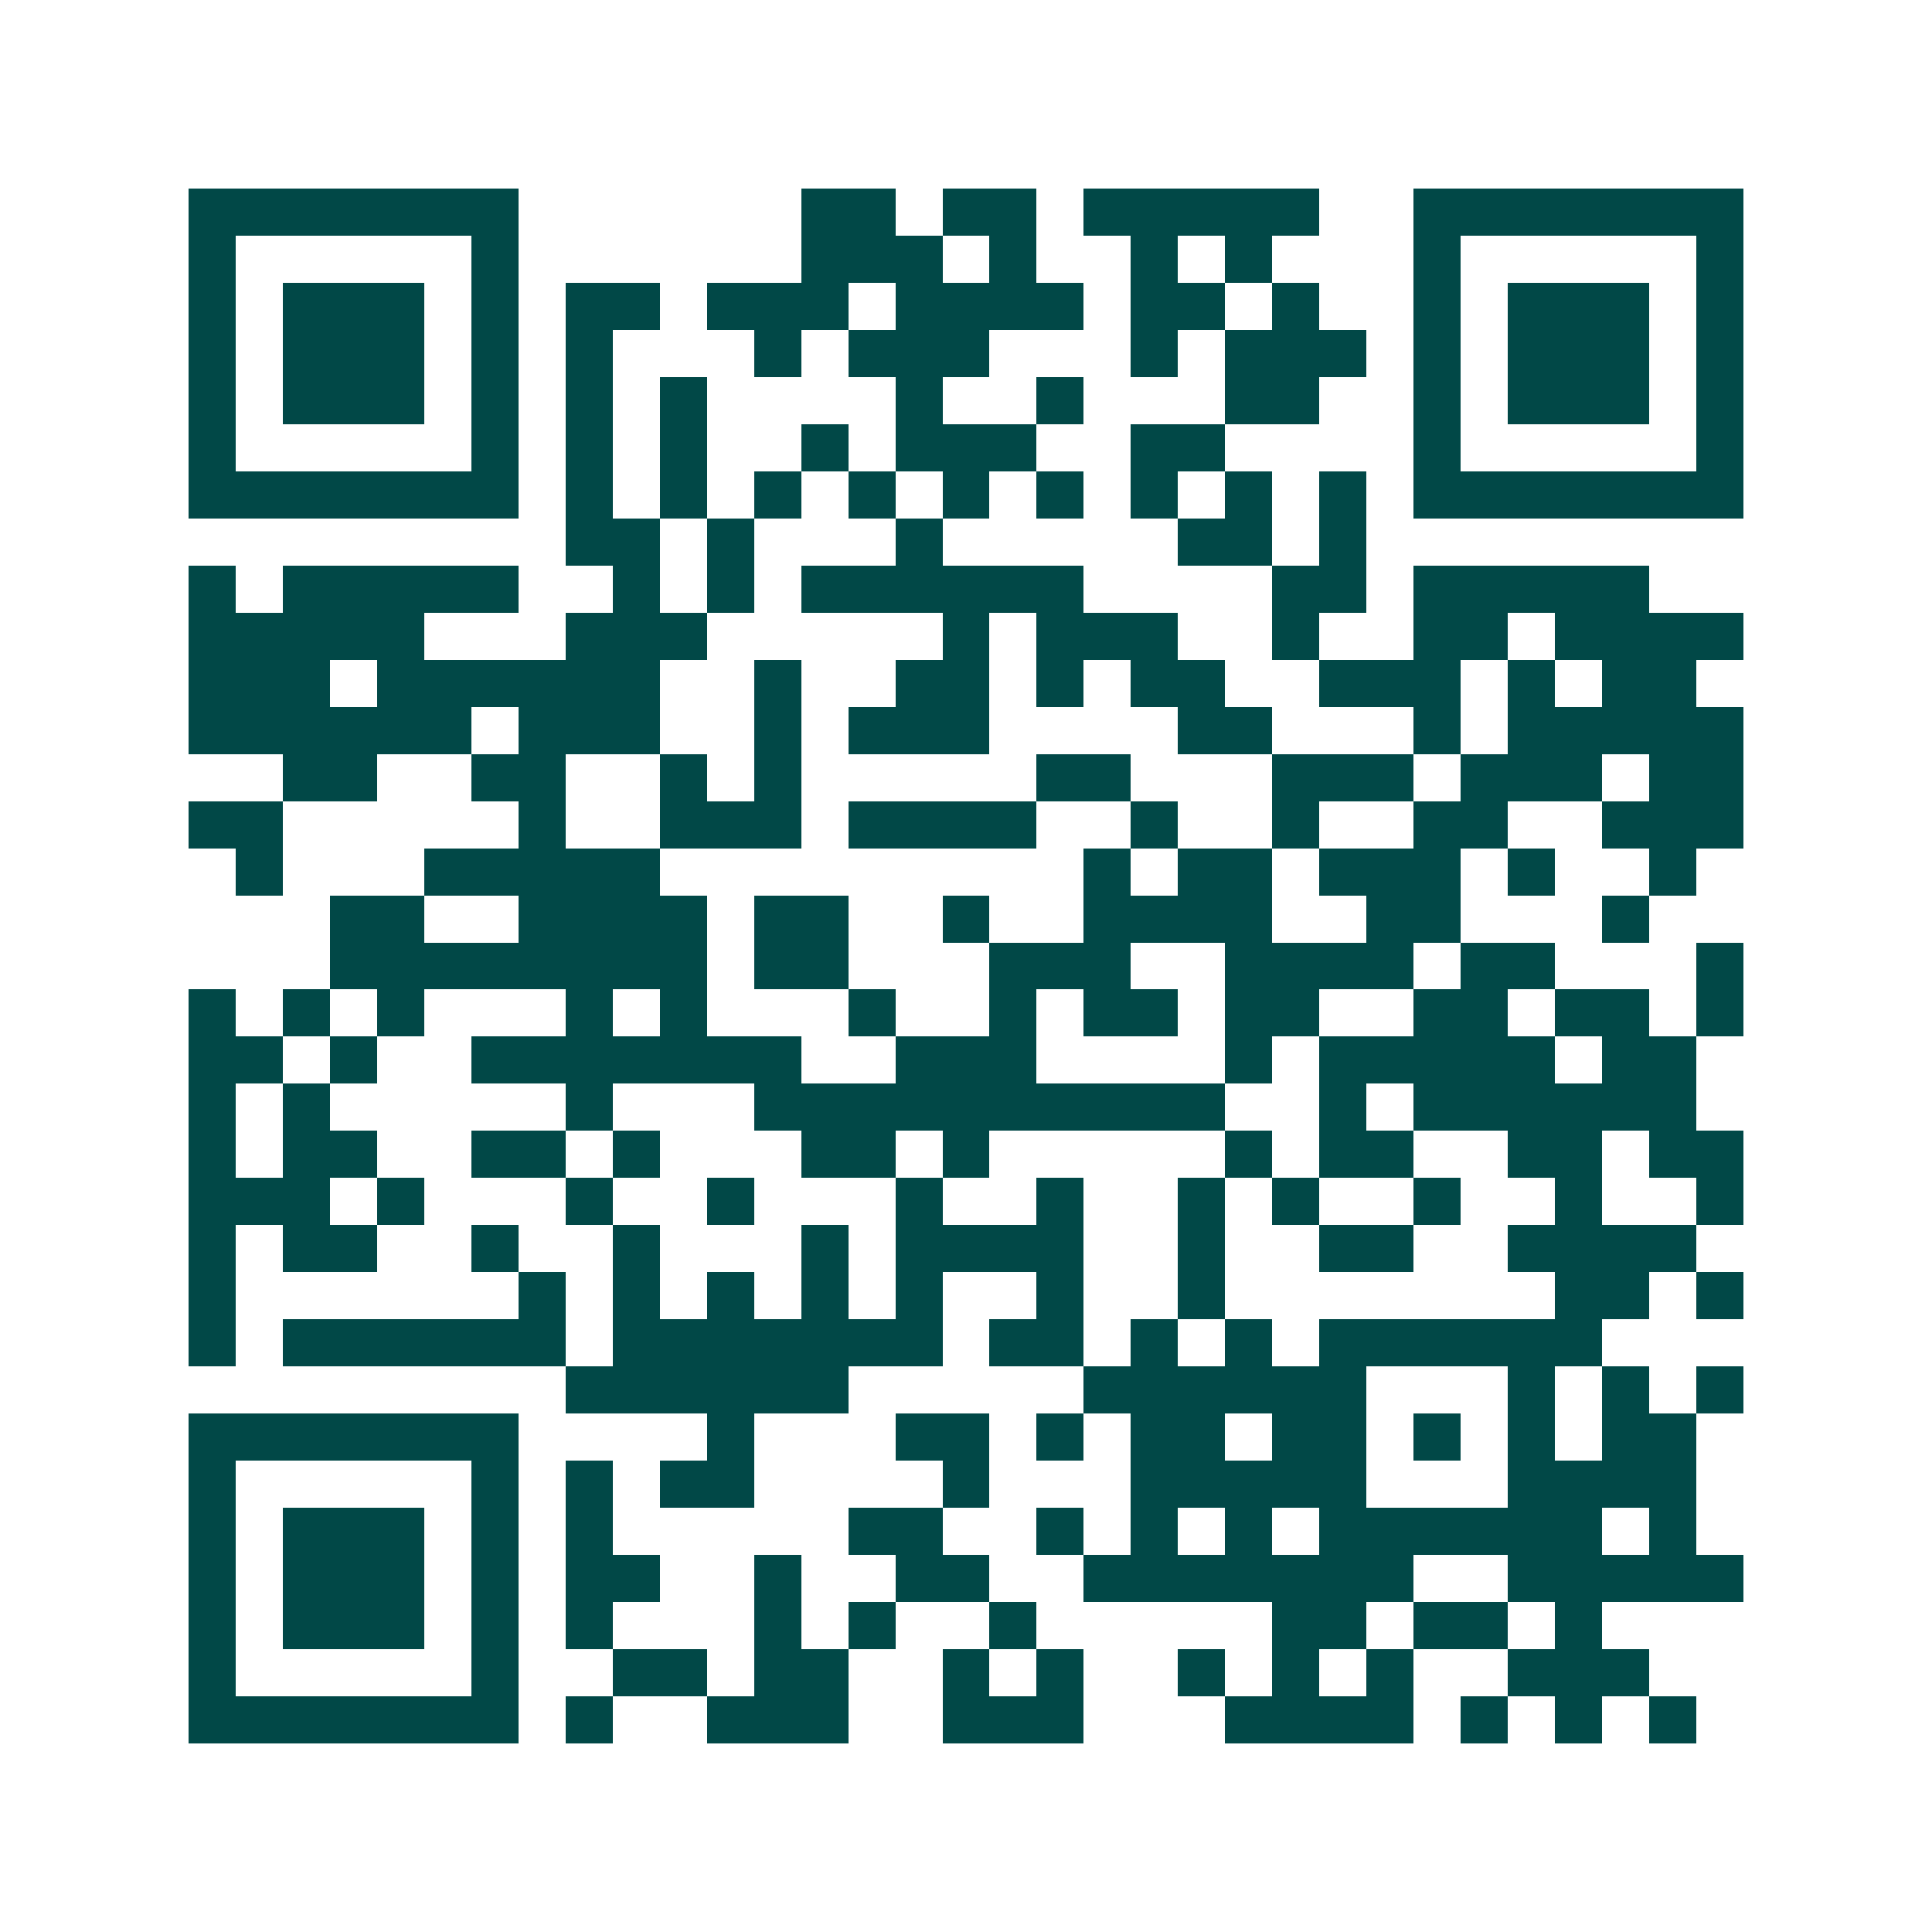 <svg xmlns="http://www.w3.org/2000/svg" width="200" height="200" viewBox="0 0 41 41" shape-rendering="crispEdges"><path fill="#ffffff" d="M0 0h41v41H0z"/><path stroke="#014847" d="M4 4.5h7m6 0h2m1 0h2m1 0h5m2 0h7M4 5.5h1m5 0h1m6 0h3m1 0h1m2 0h1m1 0h1m3 0h1m5 0h1M4 6.5h1m1 0h3m1 0h1m1 0h2m1 0h3m1 0h4m1 0h2m1 0h1m2 0h1m1 0h3m1 0h1M4 7.5h1m1 0h3m1 0h1m1 0h1m3 0h1m1 0h3m3 0h1m1 0h3m1 0h1m1 0h3m1 0h1M4 8.5h1m1 0h3m1 0h1m1 0h1m1 0h1m4 0h1m2 0h1m3 0h2m2 0h1m1 0h3m1 0h1M4 9.5h1m5 0h1m1 0h1m1 0h1m2 0h1m1 0h3m2 0h2m4 0h1m5 0h1M4 10.5h7m1 0h1m1 0h1m1 0h1m1 0h1m1 0h1m1 0h1m1 0h1m1 0h1m1 0h1m1 0h7M12 11.5h2m1 0h1m3 0h1m5 0h2m1 0h1M4 12.5h1m1 0h5m2 0h1m1 0h1m1 0h6m4 0h2m1 0h5M4 13.5h5m3 0h3m5 0h1m1 0h3m2 0h1m2 0h2m1 0h4M4 14.5h3m1 0h6m2 0h1m2 0h2m1 0h1m1 0h2m2 0h3m1 0h1m1 0h2M4 15.5h6m1 0h3m2 0h1m1 0h3m4 0h2m3 0h1m1 0h5M6 16.5h2m2 0h2m2 0h1m1 0h1m5 0h2m3 0h3m1 0h3m1 0h2M4 17.5h2m5 0h1m2 0h3m1 0h4m2 0h1m2 0h1m2 0h2m2 0h3M5 18.5h1m3 0h5m9 0h1m1 0h2m1 0h3m1 0h1m2 0h1M7 19.5h2m2 0h4m1 0h2m2 0h1m2 0h4m2 0h2m3 0h1M7 20.5h8m1 0h2m3 0h3m2 0h4m1 0h2m3 0h1M4 21.5h1m1 0h1m1 0h1m3 0h1m1 0h1m3 0h1m2 0h1m1 0h2m1 0h2m2 0h2m1 0h2m1 0h1M4 22.5h2m1 0h1m2 0h7m2 0h3m4 0h1m1 0h5m1 0h2M4 23.5h1m1 0h1m5 0h1m3 0h10m2 0h1m1 0h6M4 24.5h1m1 0h2m2 0h2m1 0h1m3 0h2m1 0h1m5 0h1m1 0h2m2 0h2m1 0h2M4 25.5h3m1 0h1m3 0h1m2 0h1m3 0h1m2 0h1m2 0h1m1 0h1m2 0h1m2 0h1m2 0h1M4 26.5h1m1 0h2m2 0h1m2 0h1m3 0h1m1 0h4m2 0h1m2 0h2m2 0h4M4 27.5h1m6 0h1m1 0h1m1 0h1m1 0h1m1 0h1m2 0h1m2 0h1m7 0h2m1 0h1M4 28.5h1m1 0h6m1 0h7m1 0h2m1 0h1m1 0h1m1 0h6M12 29.5h6m5 0h6m3 0h1m1 0h1m1 0h1M4 30.5h7m4 0h1m3 0h2m1 0h1m1 0h2m1 0h2m1 0h1m1 0h1m1 0h2M4 31.5h1m5 0h1m1 0h1m1 0h2m4 0h1m3 0h5m3 0h4M4 32.5h1m1 0h3m1 0h1m1 0h1m5 0h2m2 0h1m1 0h1m1 0h1m1 0h6m1 0h1M4 33.5h1m1 0h3m1 0h1m1 0h2m2 0h1m2 0h2m2 0h7m2 0h5M4 34.5h1m1 0h3m1 0h1m1 0h1m3 0h1m1 0h1m2 0h1m5 0h2m1 0h2m1 0h1M4 35.5h1m5 0h1m2 0h2m1 0h2m2 0h1m1 0h1m2 0h1m1 0h1m1 0h1m2 0h3M4 36.5h7m1 0h1m2 0h3m2 0h3m3 0h4m1 0h1m1 0h1m1 0h1"/></svg>
